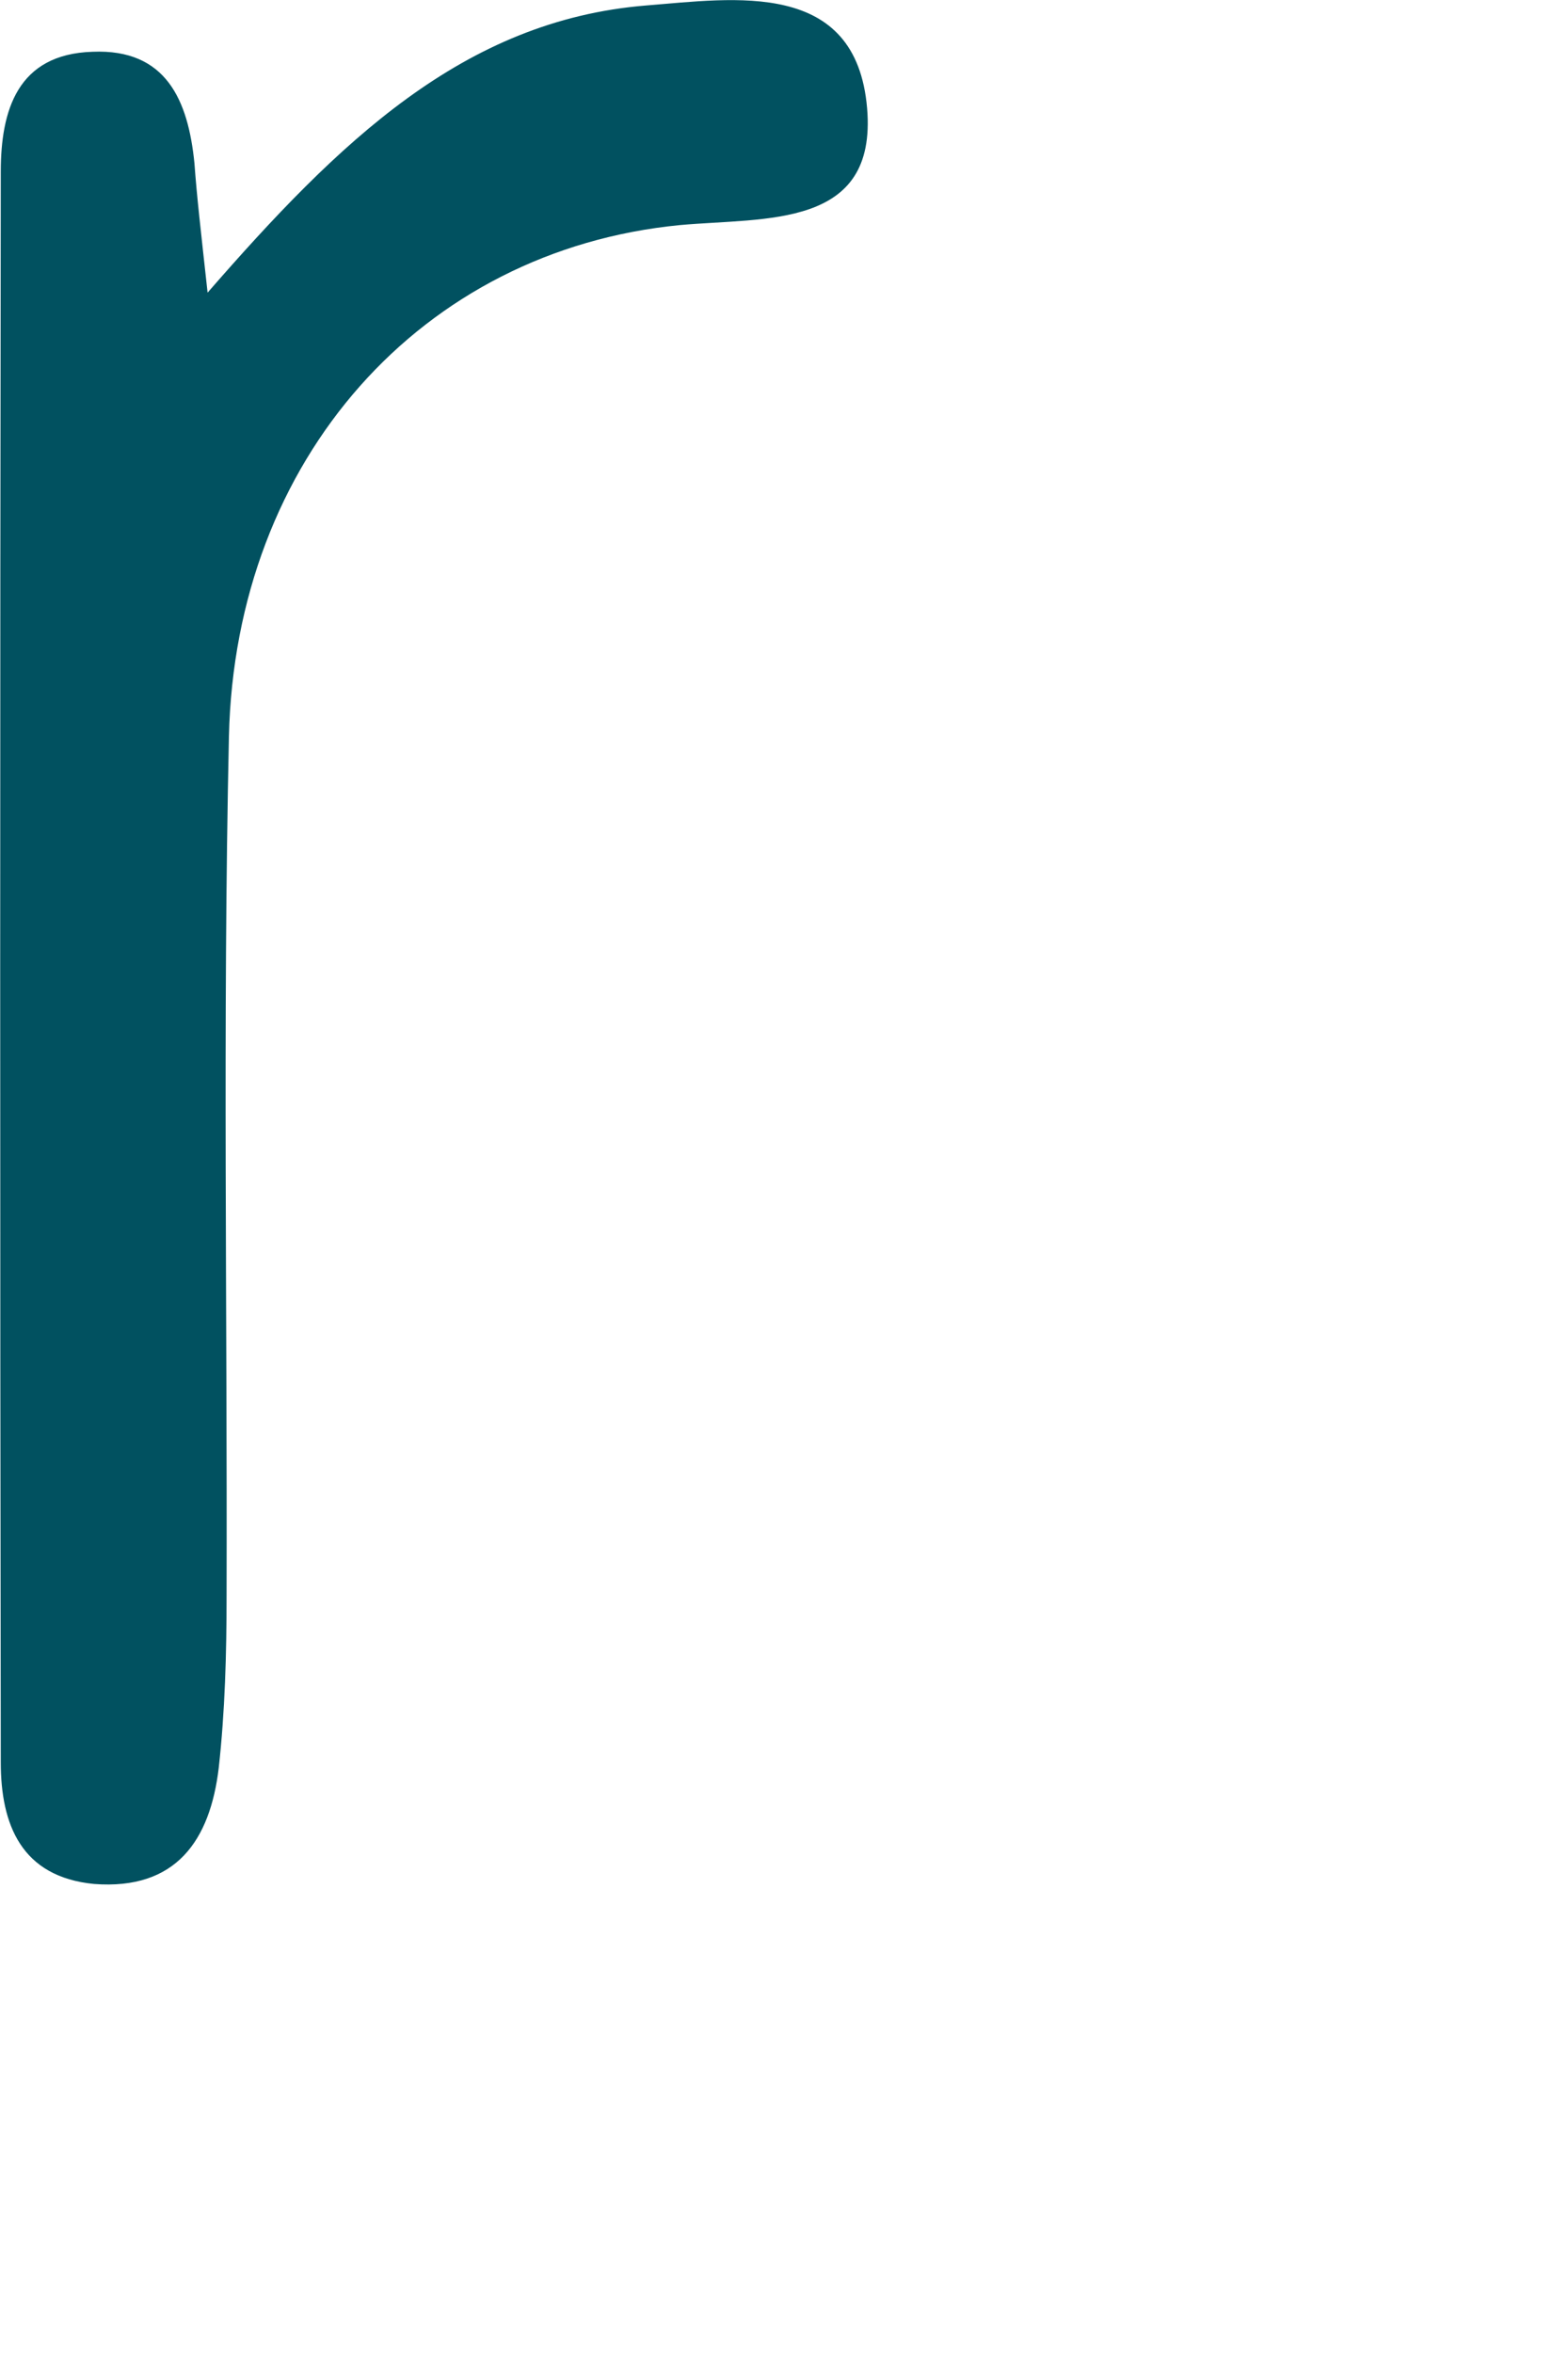 <?xml version="1.0" encoding="utf-8"?>
<svg xmlns="http://www.w3.org/2000/svg" fill="none" height="100%" overflow="visible" preserveAspectRatio="none" style="display: block;" viewBox="0 0 2 3" width="100%">
<path d="M0.264 0.374C0.432 0.181 0.591 0.026 0.824 0.007C0.937 -0.002 1.092 -0.027 1.106 0.138C1.119 0.292 0.977 0.277 0.867 0.287C0.538 0.319 0.3 0.585 0.292 0.939C0.284 1.305 0.29 1.67 0.289 2.035C0.289 2.108 0.287 2.182 0.279 2.254C0.268 2.346 0.225 2.41 0.12 2.402C0.027 2.393 0.001 2.326 0.001 2.247C-0 1.571 -0 0.895 0.001 0.219C0.001 0.141 0.022 0.069 0.118 0.066C0.212 0.062 0.24 0.128 0.248 0.208C0.251 0.25 0.256 0.293 0.265 0.375L0.264 0.374Z" fill="#015160" id="Vector"/>
</svg>